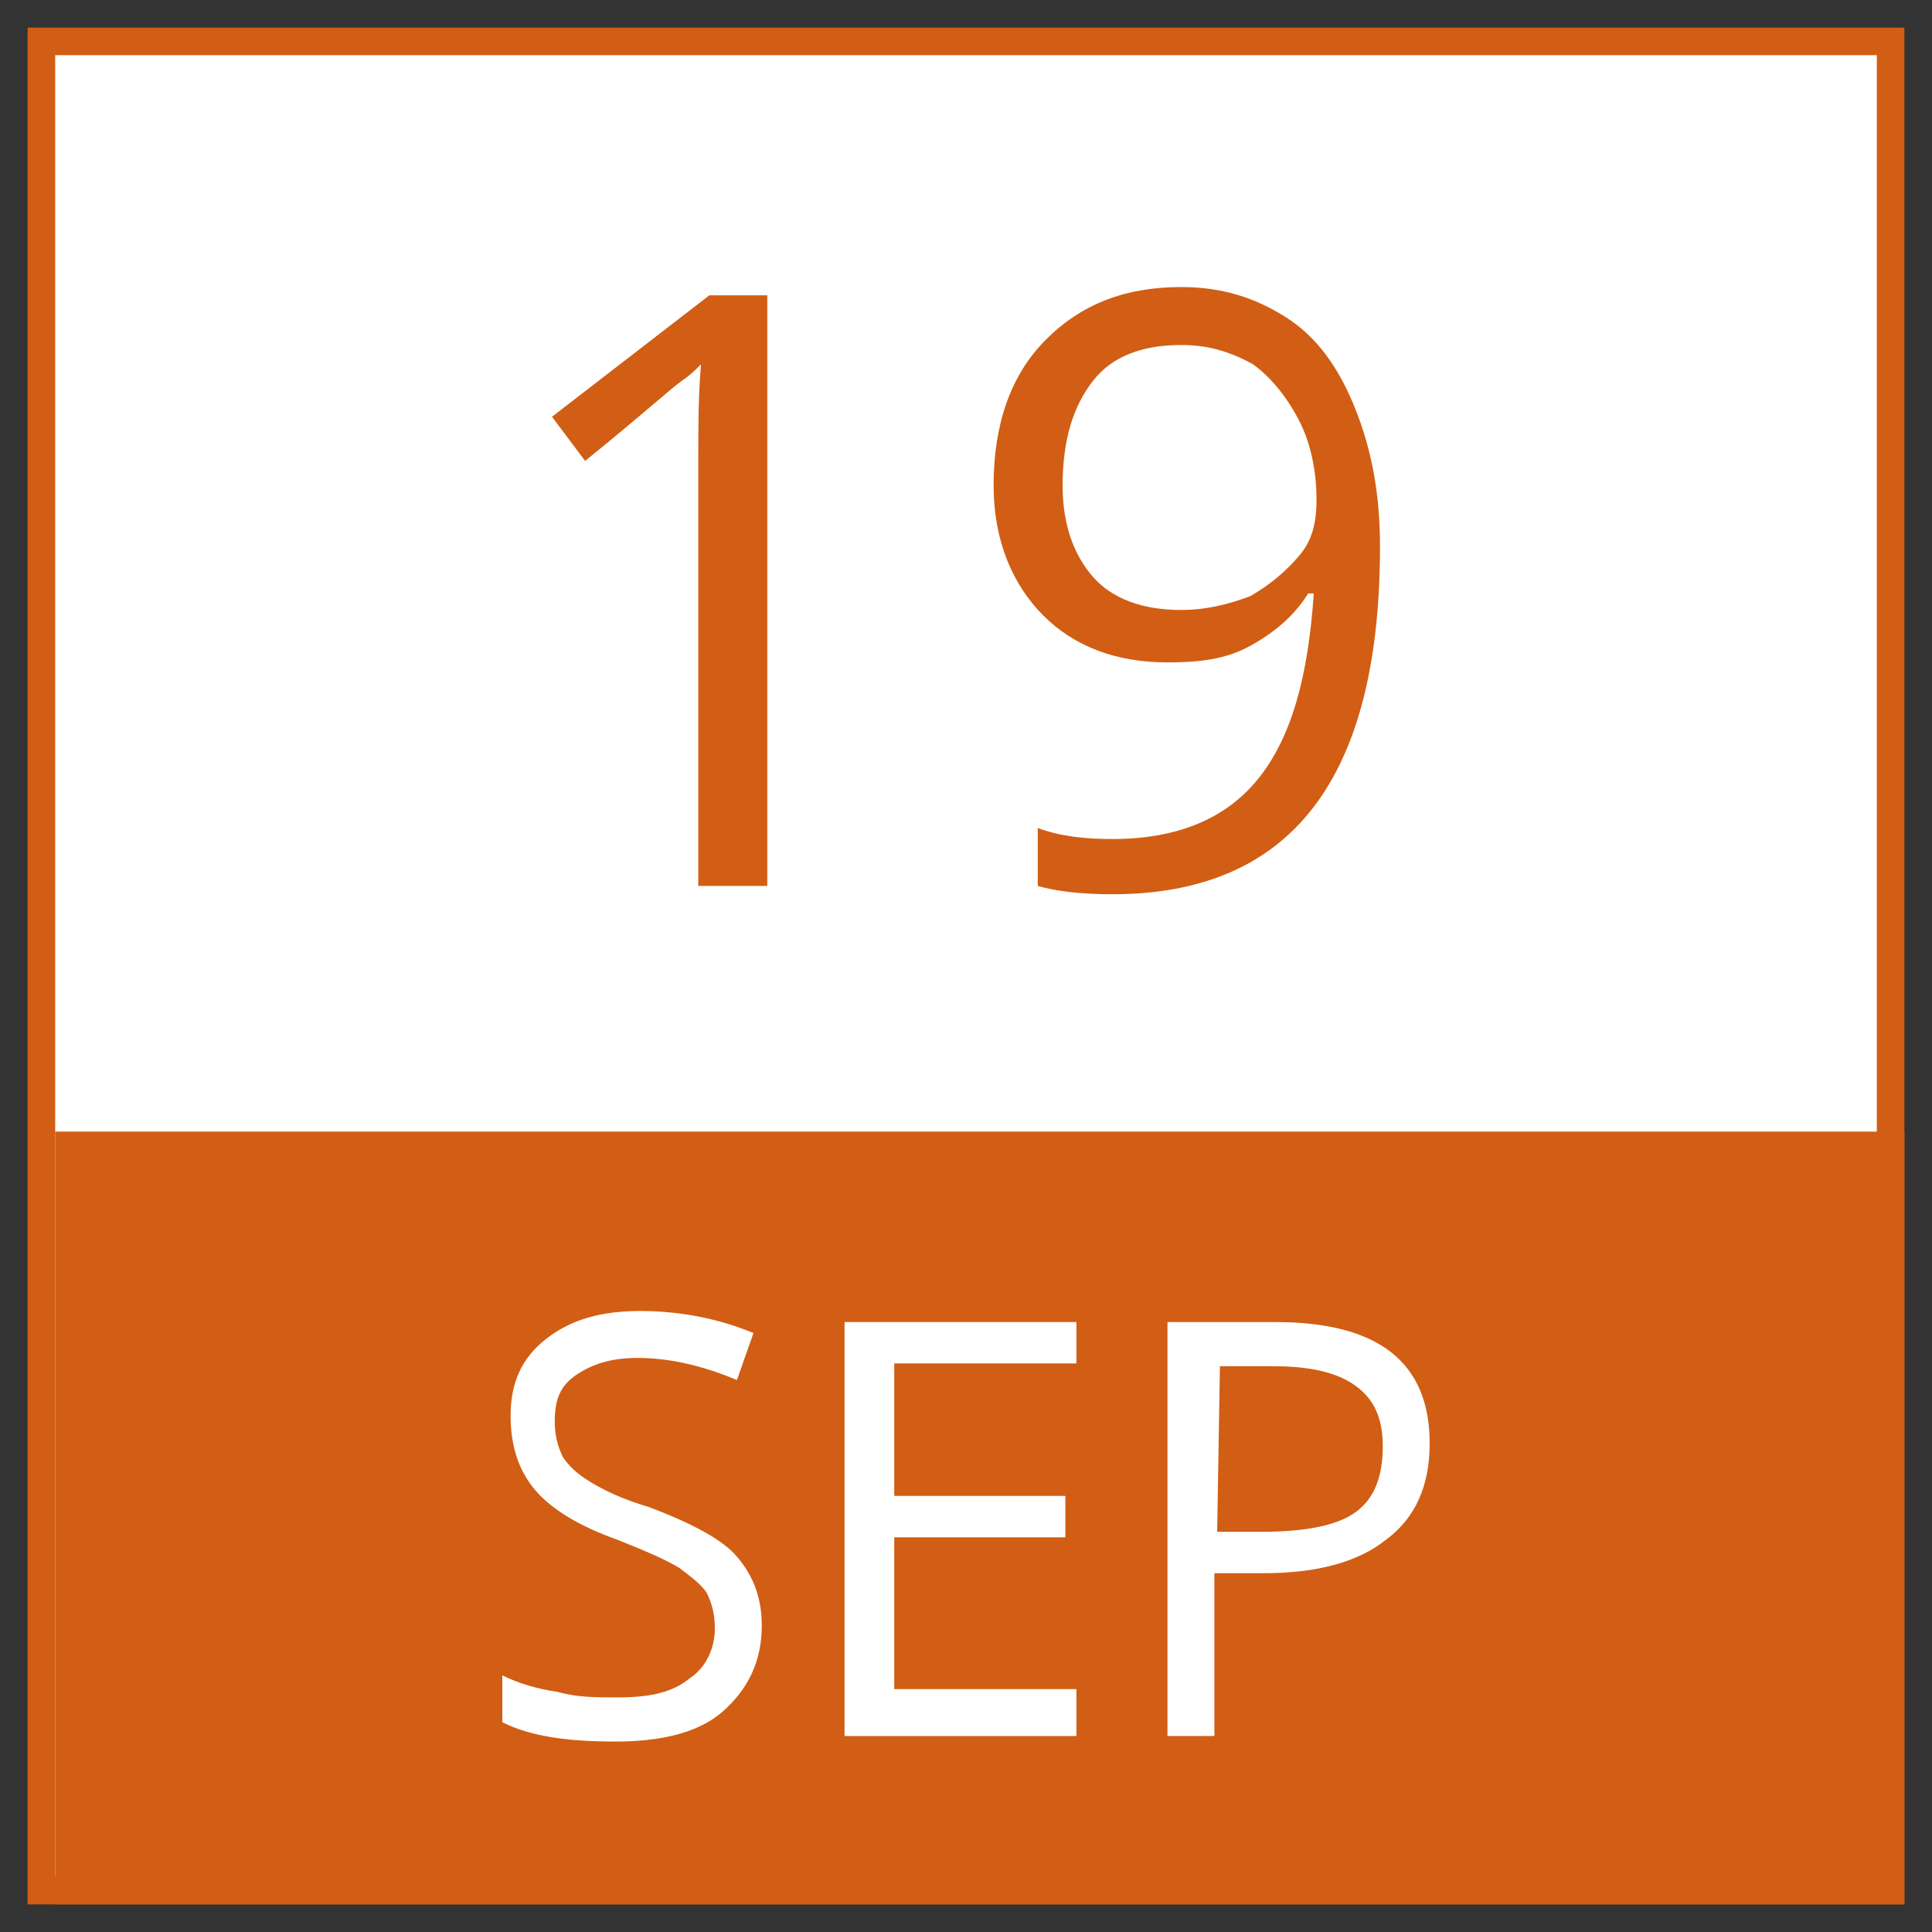 <?xml version="1.0" encoding="utf-8"?>
<!-- Generator: Adobe Illustrator 27.7.0, SVG Export Plug-In . SVG Version: 6.00 Build 0)  -->
<svg version="1.1" id="Layer_1" xmlns="http://www.w3.org/2000/svg" xmlns:xlink="http://www.w3.org/1999/xlink" x="0px" y="0px"
	 viewBox="0 0 70 70" style="enable-background:new 0 0 70 70;" xml:space="preserve">
<rect x="0" y="0" width="70" height="70" fill="#333333" stroke="none"/>
<style type="text/css">
	.st0{fill:#FFFFFF;}
	.st1{fill:#D15E14;}
	.st2{enable-background:new    ;}
</style>
<g id="border">
	<rect x="1.5" y="1.5" class="st0" width="67" height="67"/>
	<path class="st1" d="M68,2v66H2V2H68 M69,1H1v68h68V1z"/>
</g>
<g>
	<path class="st1" d="M27.7,32.1h-2.4V16.8c0-1.3,0-2.5,0.1-3.6c-0.2,0.2-0.4,0.4-0.7,0.6s-1.4,1.2-3.5,2.9L20,15.1l5.7-4.4h2.1
		V32.1z"/>
	<path class="st1" d="M50,19.8c0,8.4-3.2,12.6-9.7,12.6c-1.1,0-2-0.1-2.7-0.3V30c0.8,0.3,1.7,0.4,2.7,0.4c2.3,0,4.1-0.7,5.3-2.2
		c1.2-1.5,1.8-3.7,2-6.7h-0.2c-0.5,0.8-1.2,1.4-2.1,1.9s-1.9,0.6-3,0.6c-1.9,0-3.4-0.6-4.5-1.7S36,19.6,36,17.6c0-2.2,0.6-4,1.9-5.3
		s2.9-1.9,4.9-1.9c1.5,0,2.7,0.4,3.8,1.1s1.9,1.8,2.5,3.3S50,17.9,50,19.8z M42.8,12.5c-1.4,0-2.5,0.4-3.2,1.3s-1.1,2.1-1.1,3.8
		c0,1.4,0.4,2.5,1.1,3.3s1.8,1.2,3.2,1.2c0.9,0,1.7-0.2,2.5-0.5c0.7-0.4,1.3-0.9,1.8-1.5s0.6-1.3,0.6-2c0-1-0.2-2-0.6-2.8
		s-1-1.6-1.7-2.1C44.5,12.7,43.7,12.5,42.8,12.5z"/>
</g>
<g id="Layer_3">
	<rect x="2" y="41" class="st1" width="67" height="28"/>
</g>
<g class="st2">
	<path class="st0" d="M27.6,58.9c0,1.3-0.5,2.3-1.4,3.1s-2.3,1.1-3.9,1.1c-1.8,0-3.1-0.2-4.1-0.7v-1.7c0.6,0.3,1.3,0.5,2,0.6
		c0.7,0.2,1.4,0.2,2.2,0.2c1.2,0,2-0.2,2.6-0.7c0.6-0.4,0.9-1.1,0.9-1.8c0-0.5-0.1-0.9-0.3-1.3c-0.2-0.3-0.6-0.6-1-0.9
		c-0.5-0.3-1.2-0.6-2.2-1c-1.4-0.5-2.4-1.1-3-1.8s-0.9-1.6-0.9-2.7c0-1.2,0.4-2.1,1.3-2.8s2-1,3.4-1c1.5,0,2.9,0.3,4.1,0.8L26.7,50
		c-1.2-0.5-2.4-0.8-3.6-0.8c-0.9,0-1.6,0.2-2.2,0.6s-0.8,0.9-0.8,1.7c0,0.5,0.1,0.9,0.3,1.3c0.2,0.3,0.5,0.6,1,0.9
		c0.5,0.3,1.1,0.6,2.1,0.9c1.6,0.6,2.7,1.2,3.2,1.8C27.3,57.1,27.6,57.9,27.6,58.9z"/>
	<path class="st0" d="M39,62.9h-8.4v-15H39v1.5h-6.6v4.8h6.2v1.5h-6.2v5.5H39V62.9z"/>
	<path class="st0" d="M51.8,52.3c0,1.5-0.5,2.7-1.6,3.5c-1,0.8-2.5,1.2-4.4,1.2H44v5.9h-1.7v-15h3.9C50,47.9,51.8,49.4,51.8,52.3z
		 M44.1,55.5h1.6c1.5,0,2.7-0.2,3.4-0.7s1-1.3,1-2.4c0-1-0.3-1.7-1-2.2s-1.7-0.7-3-0.7h-1.9L44.1,55.5L44.1,55.5z"/>
</g>
</svg>
